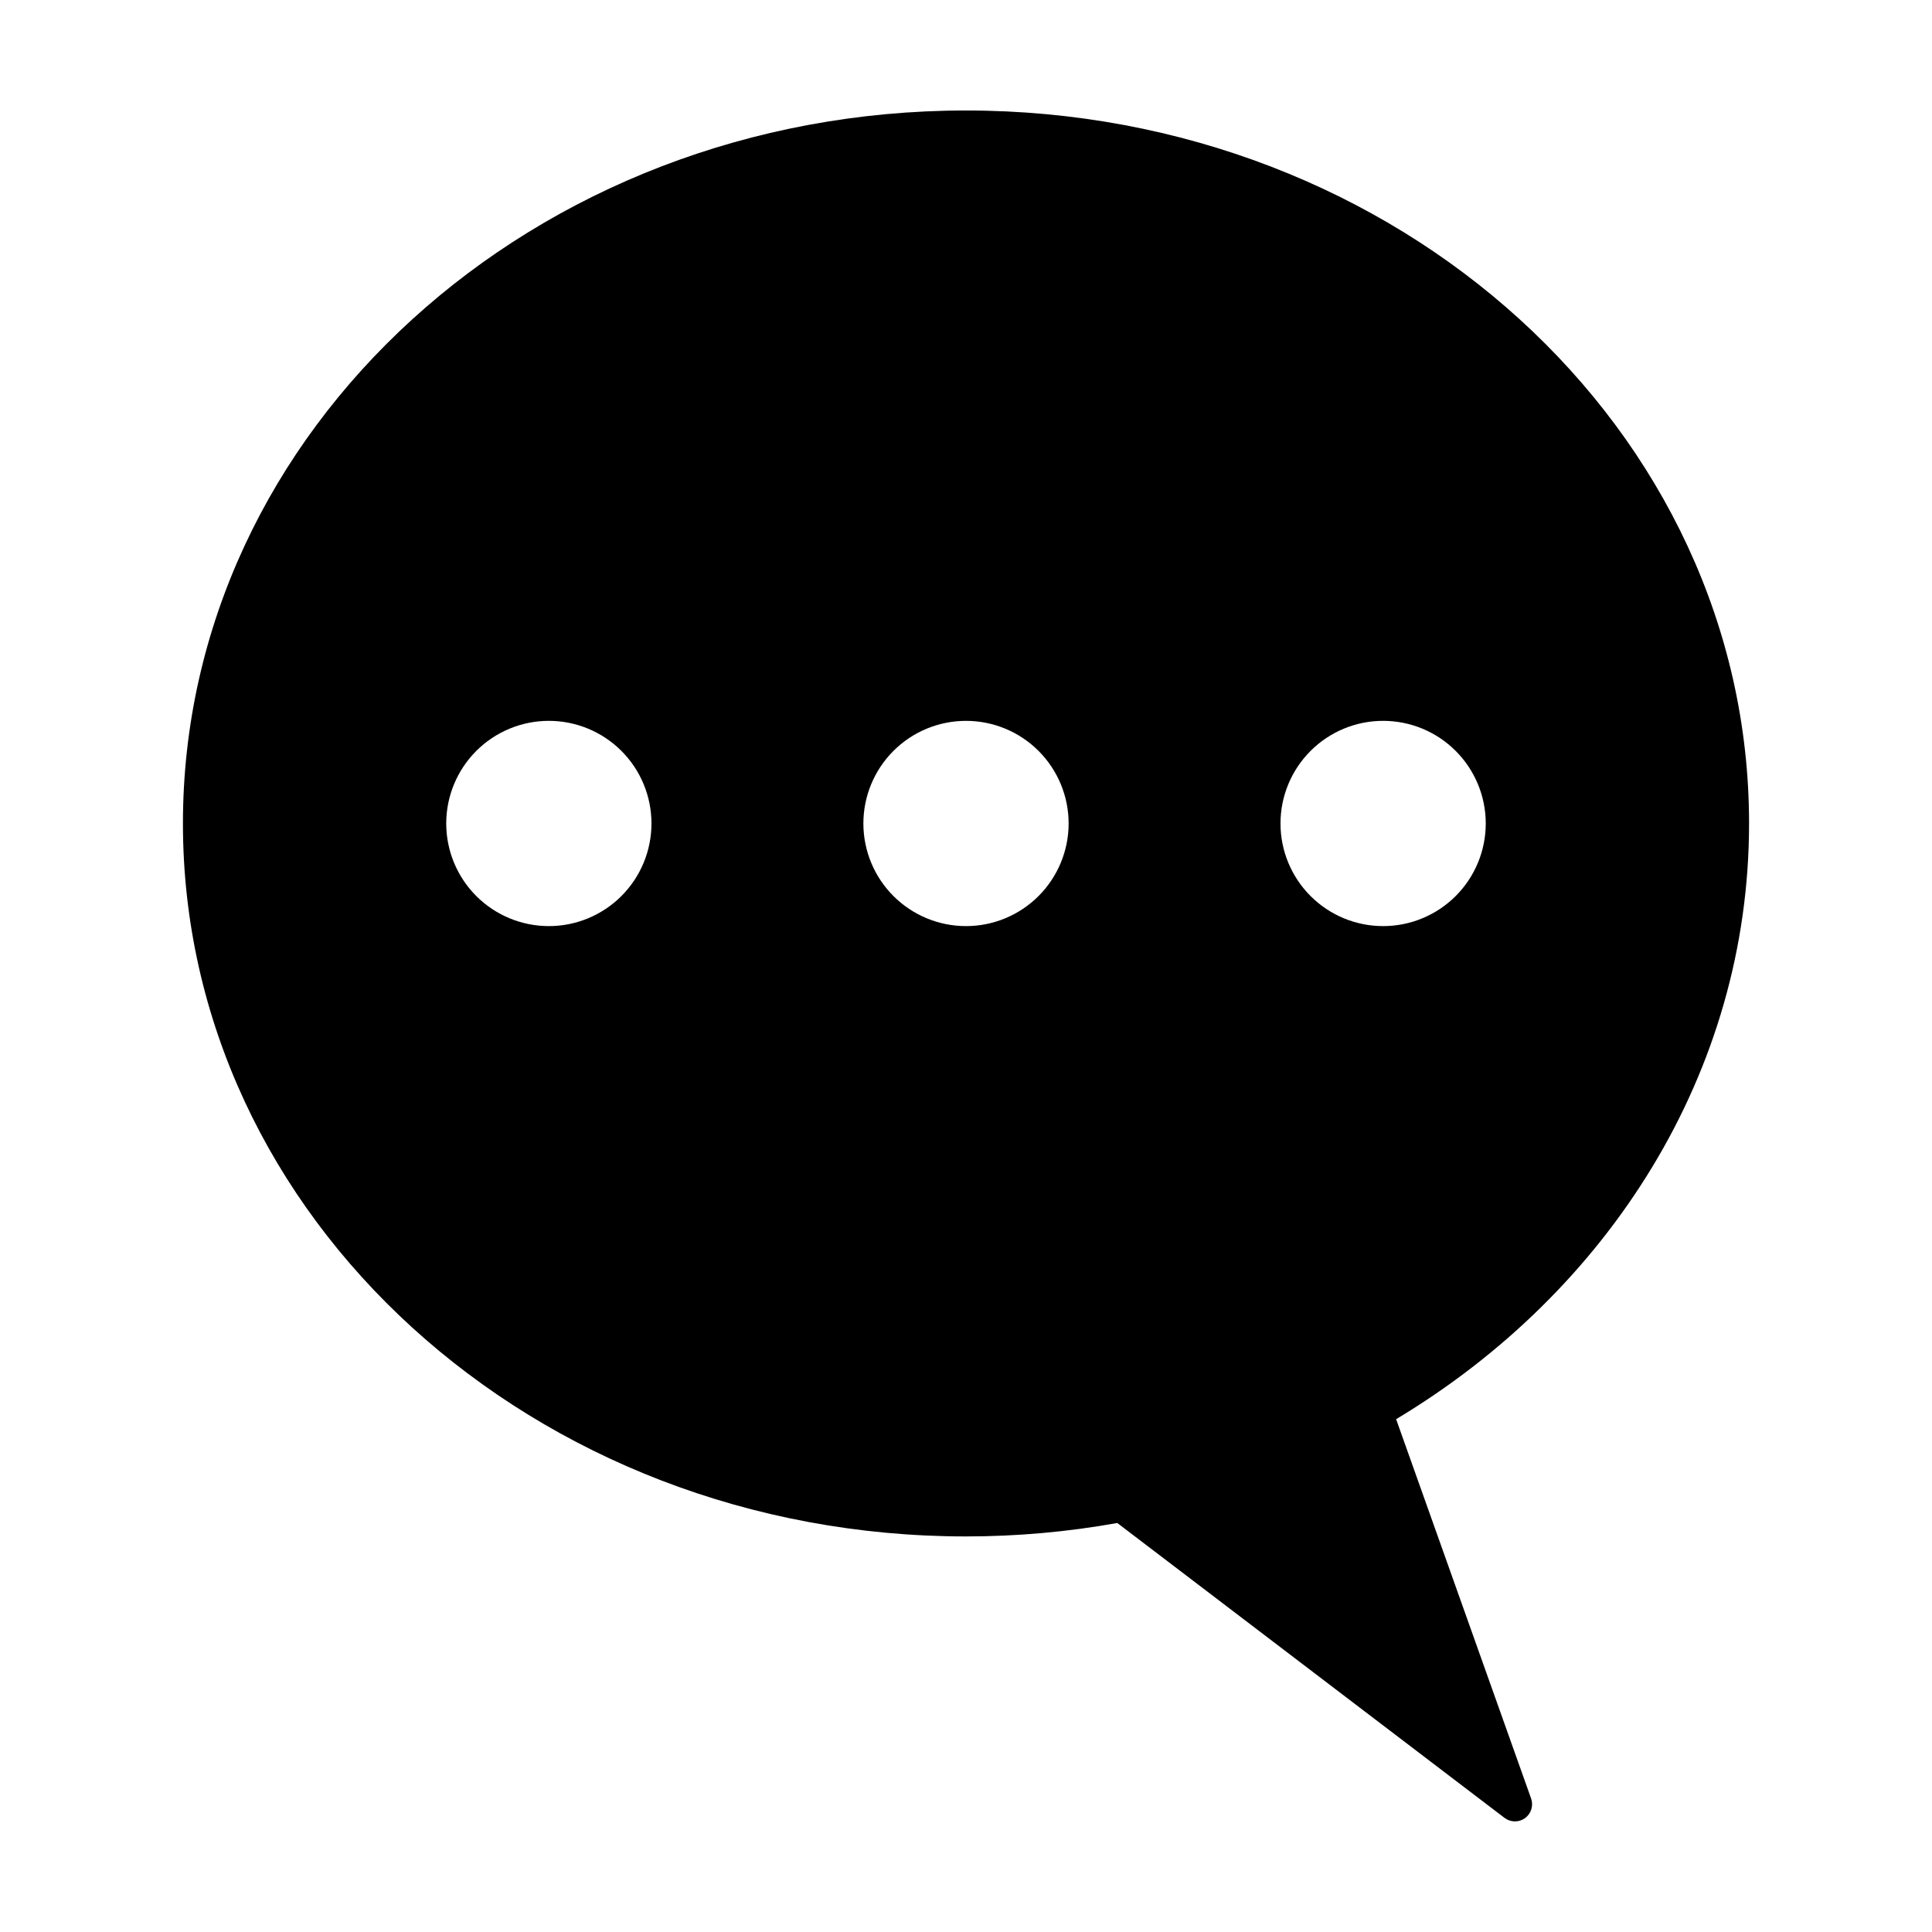 <?xml version="1.0" encoding="UTF-8"?>
<!-- Uploaded to: ICON Repo, www.svgrepo.com, Generator: ICON Repo Mixer Tools -->
<svg fill="#000000" width="800px" height="800px" version="1.1" viewBox="144 144 512 512" xmlns="http://www.w3.org/2000/svg">
 <path d="m607.52 362.23c0-104.35-92.91-188.95-207.52-188.95-114.61 0-207.52 84.594-207.52 188.95 0 104.35 92.906 188.94 207.52 188.94 13.445 0 26.863-1.191 40.098-3.559l102.62 78.148c1.602 1.219 3.812 1.238 5.438 0.055 1.621-1.188 2.273-3.301 1.602-5.195l-35.77-100.52c56.328-33.789 93.531-91.859 93.531-157.87zm-207.52-27.195c7.211 0 14.129 2.863 19.227 7.965 5.102 5.098 7.969 12.016 7.969 19.23 0 7.211-2.867 14.129-7.969 19.227-5.098 5.102-12.016 7.969-19.227 7.969-7.215 0-14.133-2.867-19.23-7.969-5.102-5.098-7.965-12.016-7.965-19.227 0-7.215 2.863-14.133 7.965-19.23 5.098-5.102 12.016-7.965 19.23-7.965zm-110.55 54.391c-7.211 0-14.129-2.867-19.23-7.965-5.098-5.102-7.965-12.02-7.965-19.23 0-7.215 2.867-14.133 7.965-19.23 5.102-5.102 12.02-7.969 19.23-7.969 7.215 0 14.129 2.867 19.23 7.969 5.102 5.098 7.965 12.016 7.965 19.23 0 7.211-2.863 14.129-7.965 19.227-5.098 5.102-12.016 7.969-19.23 7.969zm221.09 0h0.004c-7.215 0-14.133-2.867-19.23-7.965-5.102-5.102-7.969-12.02-7.969-19.23 0-7.215 2.867-14.133 7.969-19.23 5.098-5.102 12.016-7.969 19.227-7.969 7.215 0 14.133 2.867 19.23 7.969 5.102 5.098 7.969 12.016 7.969 19.23 0 7.211-2.867 14.129-7.965 19.227-5.102 5.102-12.02 7.969-19.23 7.969z"/>
</svg>